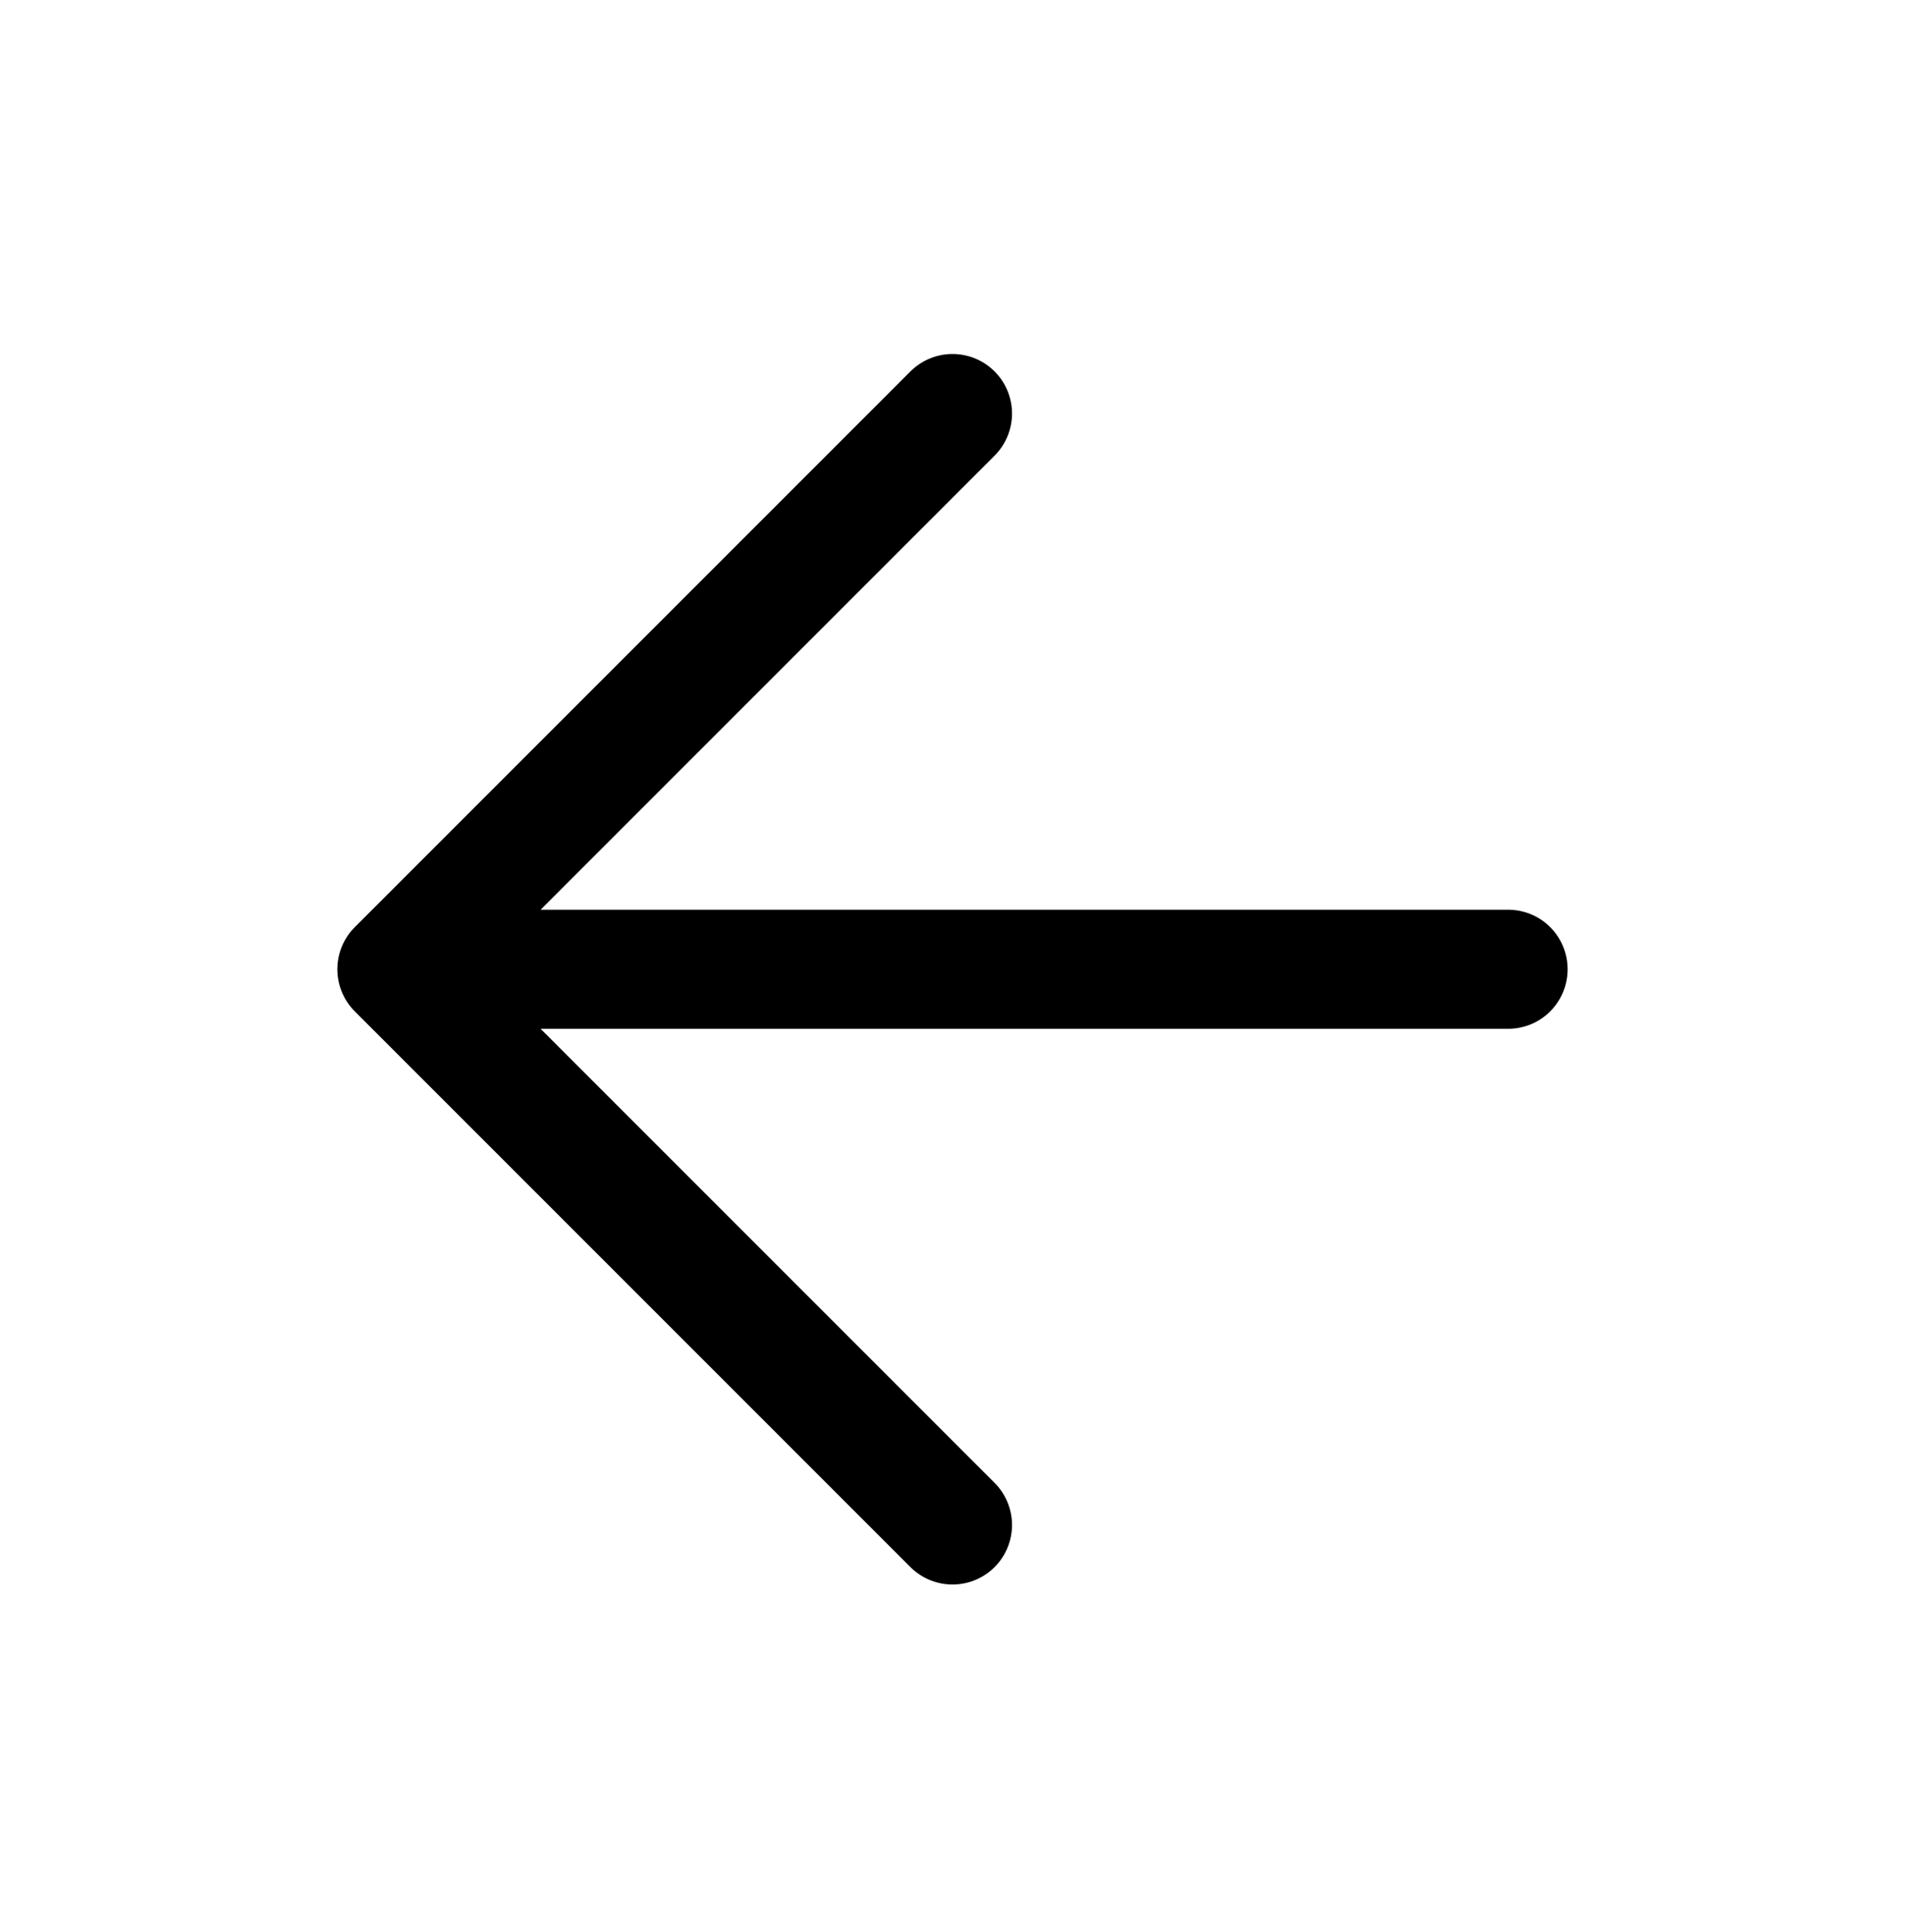 <svg width="72" height="73" viewBox="0 0 72 73" fill="none" xmlns="http://www.w3.org/2000/svg">
<g id="Testimonial Section Navigation Left">
<path id="Icon" d="M57 36.627H15M15 36.627L36 57.627M15 36.627L36 15.627" stroke="black" stroke-width="4.5" stroke-linecap="round" stroke-linejoin="round"/>
</g>
</svg>
